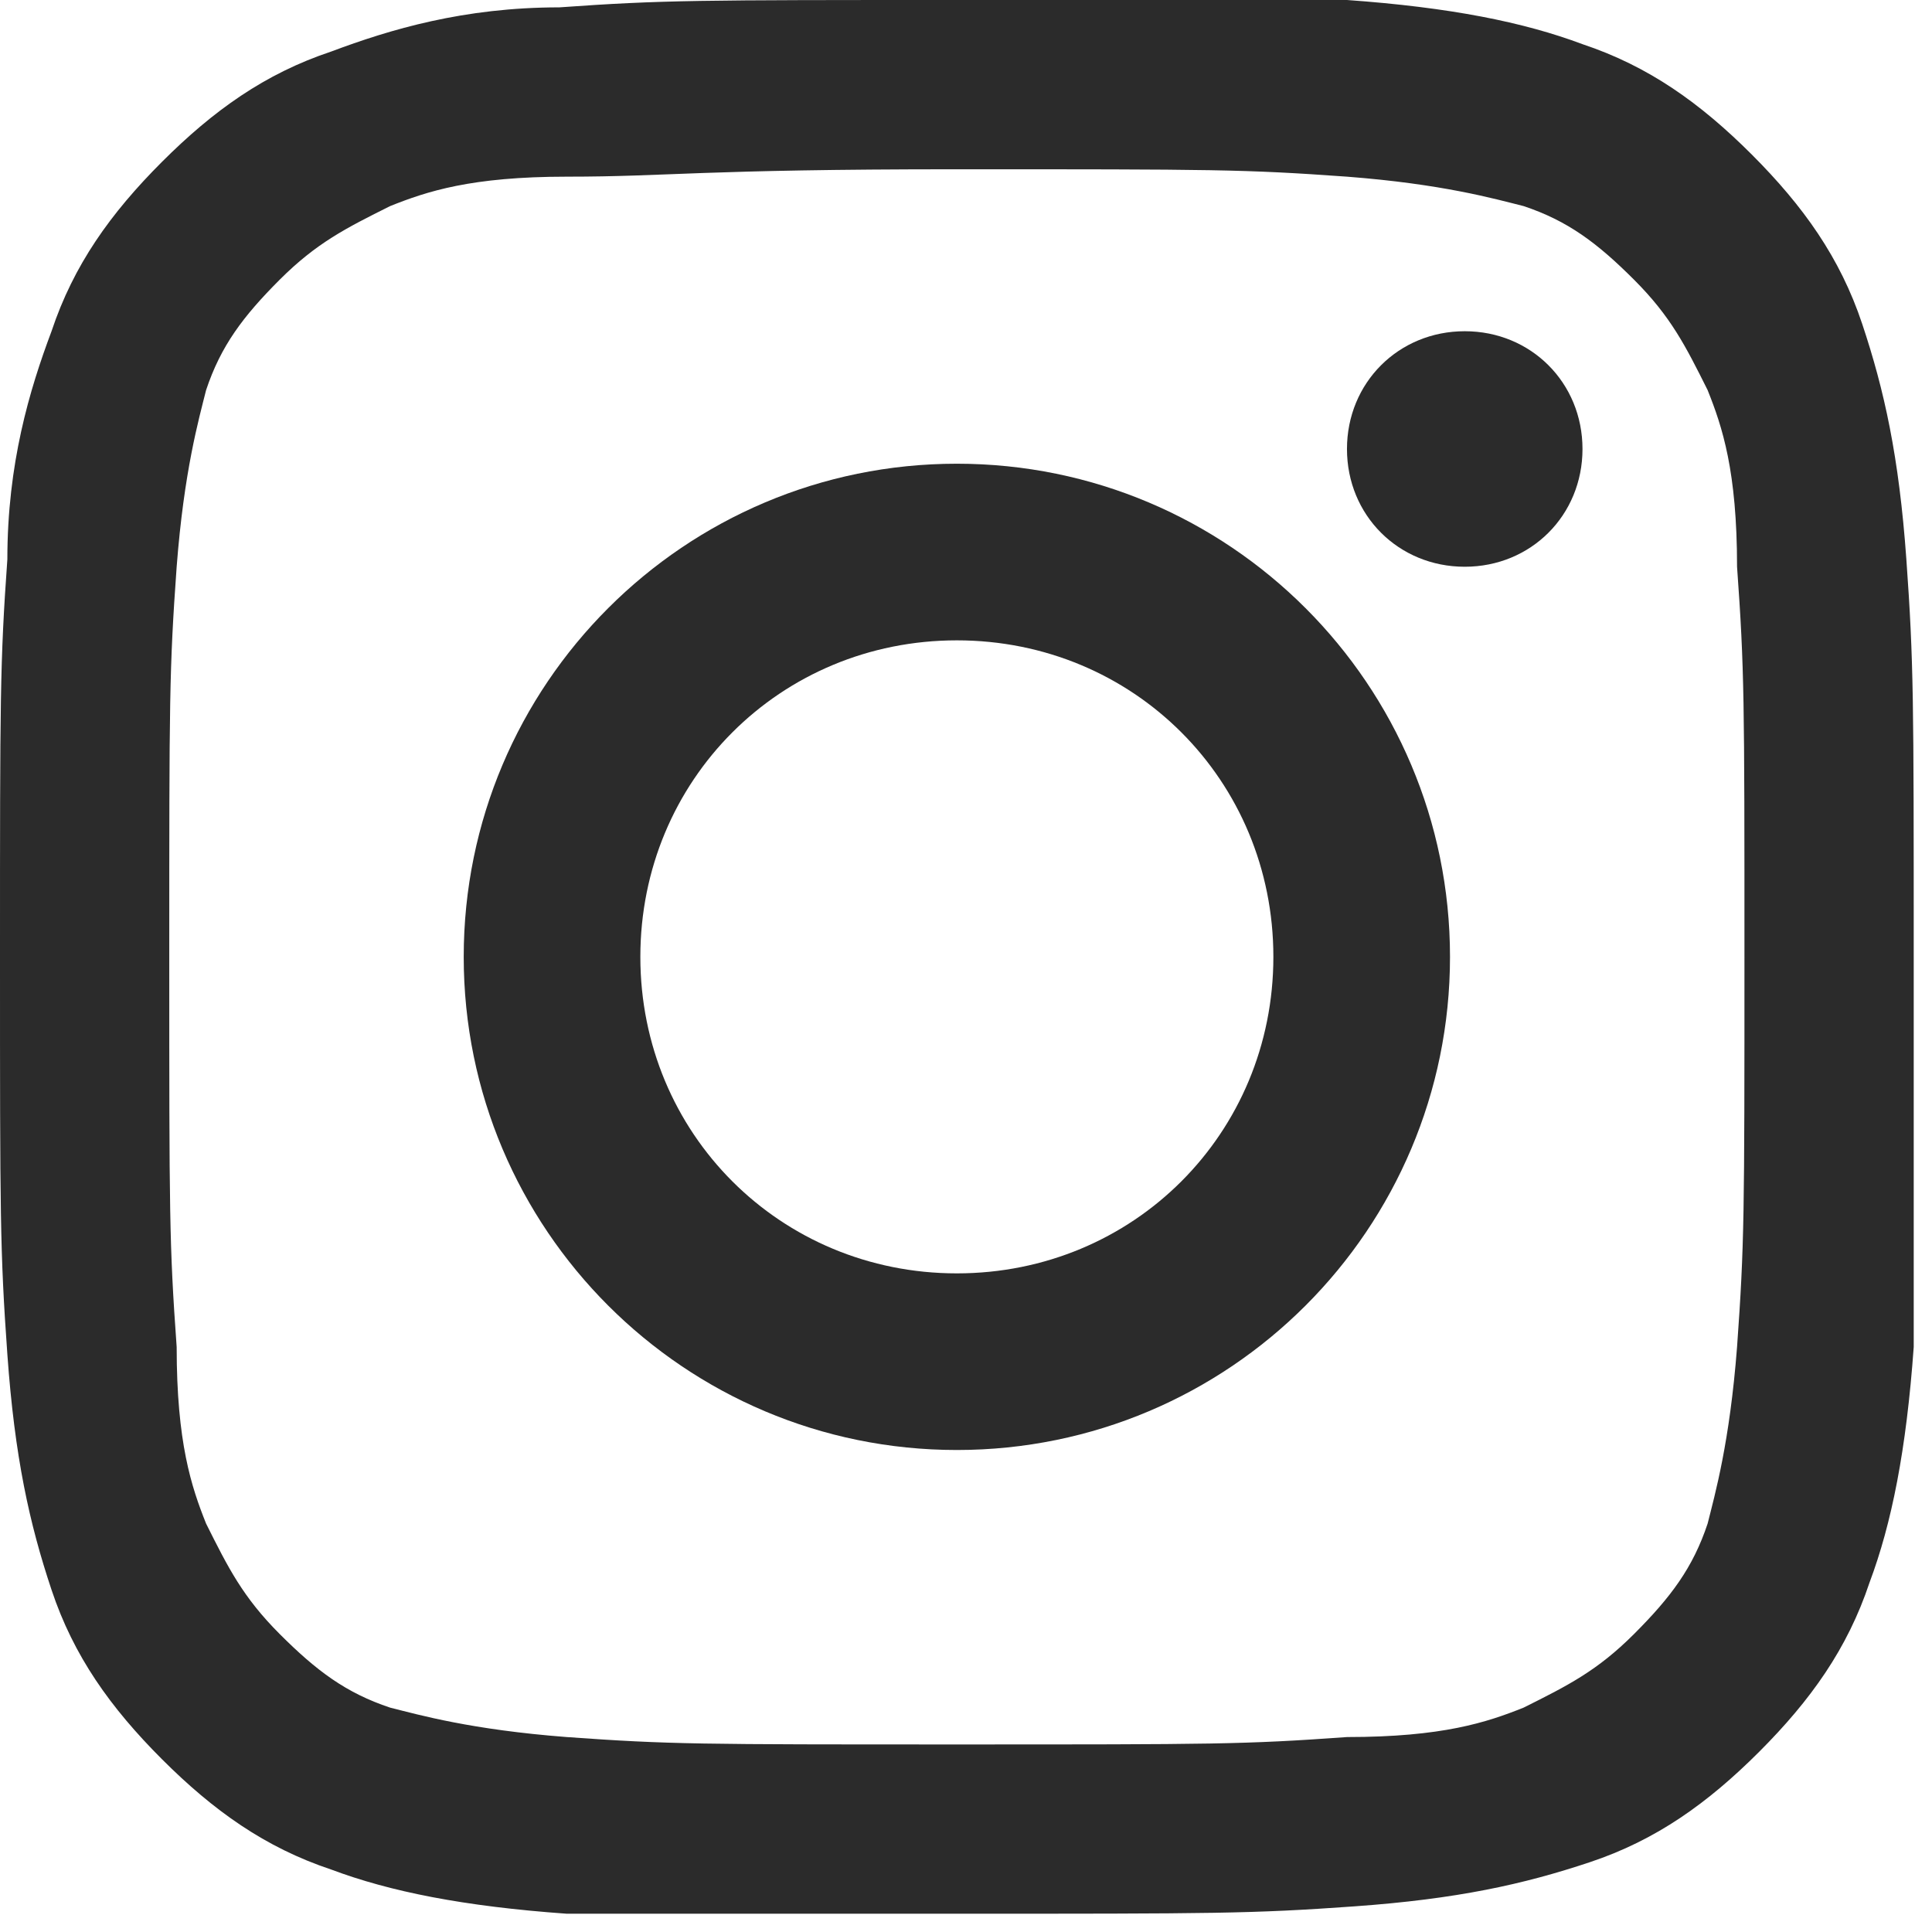 <?xml version="1.0" encoding="UTF-8"?> <svg xmlns="http://www.w3.org/2000/svg" width="52" height="52" viewBox="0 0 52 52" fill="none"> <path d="M25.754 4.556C32.688 4.556 33.48 4.556 36.254 4.755C38.829 4.953 40.216 5.349 41.008 5.547C42.197 5.943 42.989 6.538 43.98 7.528C44.971 8.519 45.367 9.311 45.961 10.5C46.357 11.49 46.753 12.679 46.753 15.254C46.952 18.028 46.952 18.82 46.952 25.754C46.952 32.688 46.952 33.48 46.753 36.254C46.555 38.829 46.159 40.216 45.961 41.008C45.565 42.197 44.971 42.989 43.98 43.98C42.989 44.971 42.197 45.367 41.008 45.961C40.018 46.357 38.829 46.753 36.254 46.753C33.48 46.952 32.688 46.952 25.754 46.952C18.82 46.952 18.028 46.952 15.254 46.753C12.679 46.555 11.292 46.159 10.5 45.961C9.311 45.565 8.519 44.971 7.528 43.98C6.538 42.989 6.141 42.197 5.547 41.008C5.151 40.018 4.755 38.829 4.755 36.254C4.556 33.48 4.556 32.688 4.556 25.754C4.556 18.82 4.556 18.028 4.755 15.254C4.953 12.679 5.349 11.292 5.547 10.5C5.943 9.311 6.538 8.519 7.528 7.528C8.519 6.538 9.311 6.141 10.5 5.547C11.49 5.151 12.679 4.755 15.254 4.755C18.028 4.755 18.82 4.556 25.754 4.556ZM25.754 0C18.82 0 17.83 0 15.056 0.198C12.481 0.198 10.5 0.792 8.915 1.387C7.132 1.981 5.745 2.972 4.358 4.358C2.972 5.745 1.981 7.132 1.387 8.915C0.792 10.5 0.198 12.481 0.198 15.056C0 17.83 0 18.82 0 25.754C0 32.688 0 33.678 0.198 36.452C0.396 39.225 0.792 41.008 1.387 42.791C1.981 44.574 2.972 45.961 4.358 47.348C5.745 48.734 7.132 49.725 8.915 50.319C10.5 50.914 12.481 51.31 15.254 51.508C17.83 51.508 18.82 51.508 25.754 51.508C32.688 51.508 33.678 51.508 36.452 51.31C39.225 51.112 41.008 50.716 42.791 50.121C44.574 49.527 45.961 48.536 47.348 47.15C48.734 45.763 49.725 44.376 50.319 42.593C50.914 41.008 51.31 39.027 51.508 36.254C51.508 33.678 51.508 32.688 51.508 25.754C51.508 18.82 51.508 17.83 51.31 15.056C51.112 12.283 50.716 10.5 50.121 8.717C49.527 6.934 48.536 5.547 47.15 4.16C45.763 2.774 44.376 1.783 42.593 1.189C41.008 0.594 39.027 0.198 36.254 0C33.678 0 32.688 0 25.754 0Z" fill="#2B2B2B"></path> <path d="M25.754 12.481C18.424 12.481 12.481 18.424 12.481 25.754C12.481 33.084 18.424 39.027 25.754 39.027C33.084 39.027 39.027 33.084 39.027 25.754C39.027 18.424 33.084 12.481 25.754 12.481ZM25.754 34.273C21 34.273 17.235 30.509 17.235 25.754C17.235 21 21 17.235 25.754 17.235C30.509 17.235 34.273 21 34.273 25.754C34.273 30.509 30.509 34.273 25.754 34.273Z" fill="#2B2B2B"></path> <path d="M42.593 12.085C42.593 13.868 41.207 15.254 39.424 15.254C37.641 15.254 36.254 13.868 36.254 12.085C36.254 10.302 37.641 8.915 39.424 8.915C41.207 8.915 42.593 10.302 42.593 12.085Z" fill="#2B2B2B"></path> </svg> 